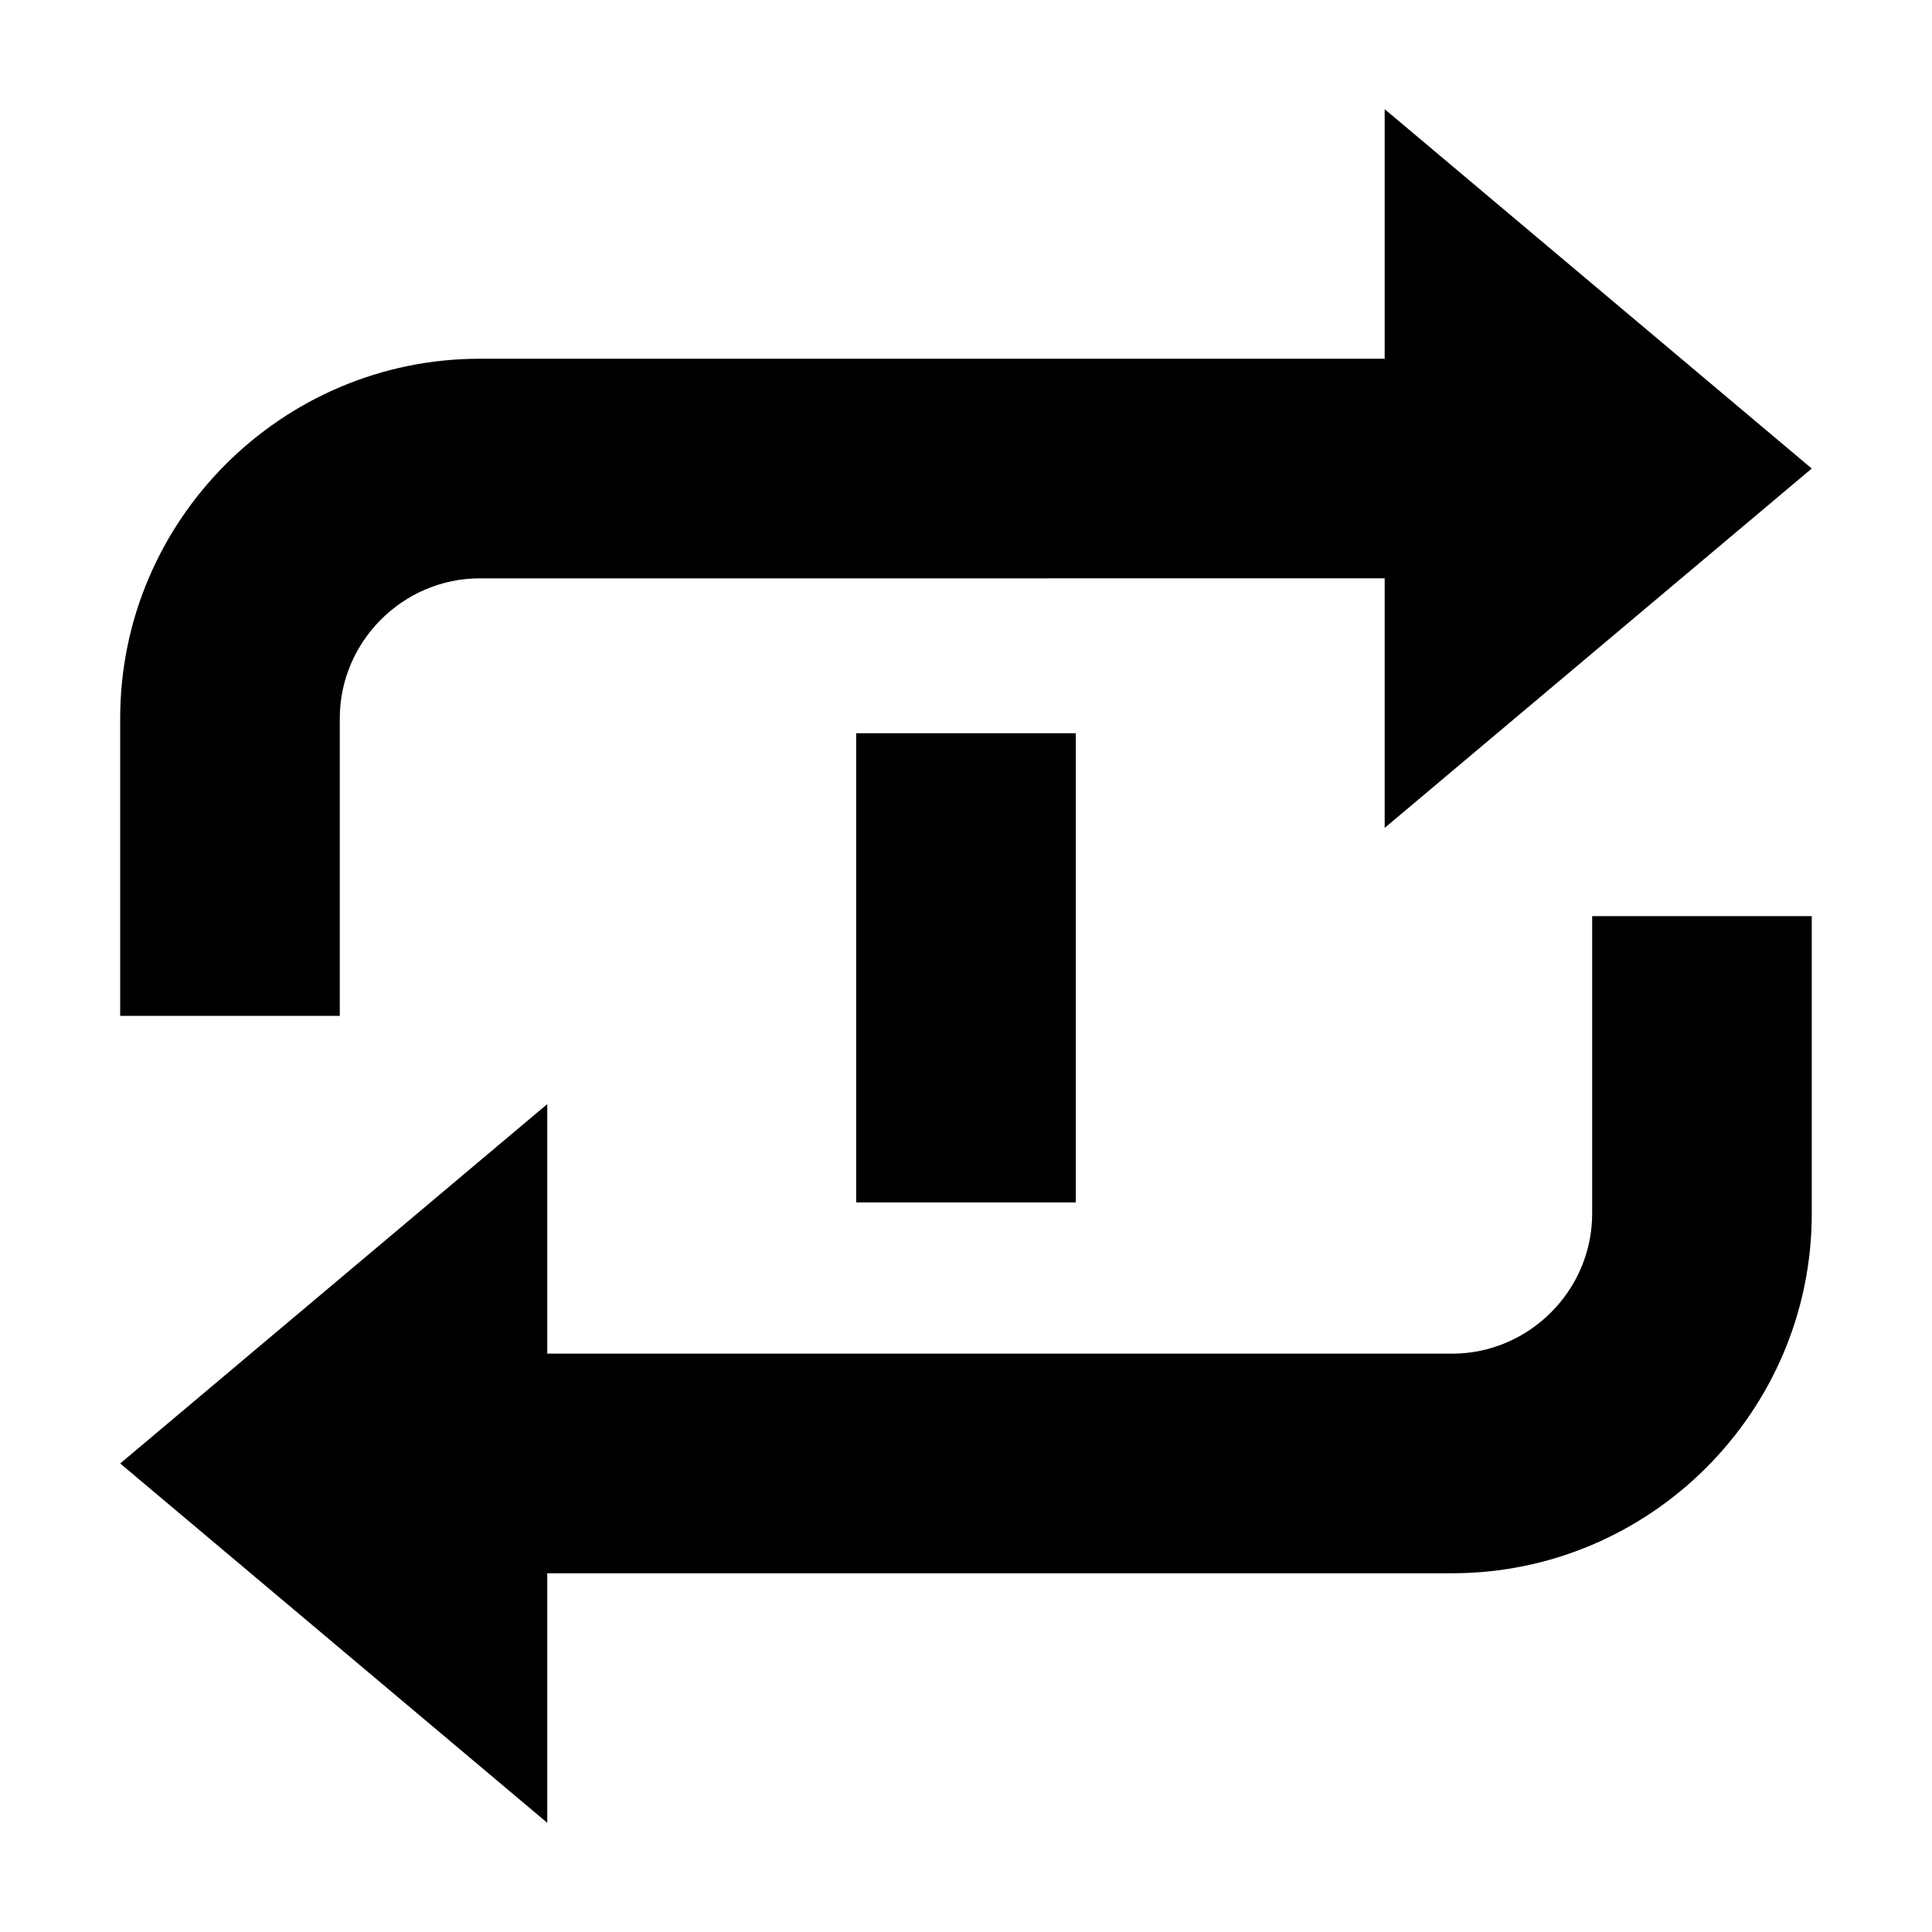 <?xml version="1.0" encoding="UTF-8"?>
<!-- The Best Svg Icon site in the world: iconSvg.co, Visit us! https://iconsvg.co -->
<svg fill="#000000" width="800px" height="800px" version="1.1" viewBox="144 144 512 512" xmlns="http://www.w3.org/2000/svg">
 <path d="m429.09 338.31v124.34h-58.191v-124.34zm81.863-41.051v66.141l113.18-95.234-113.18-95.238v66.141h-239.81c-52.469 0-95.293 42.824-95.293 95.293v78.848h58.195v-78.844c0-20.348 16.75-37.098 37.098-37.098l239.81-0.004zm-221.92 205.48v-66.145l-113.18 95.238 113.18 95.234v-66.137h239.81c52.469 0 95.293-42.824 95.293-95.293v-78.848h-58.195v78.848c0 20.348-16.75 37.098-37.098 37.098h-239.81z" fill-rule="evenodd"/>
</svg>